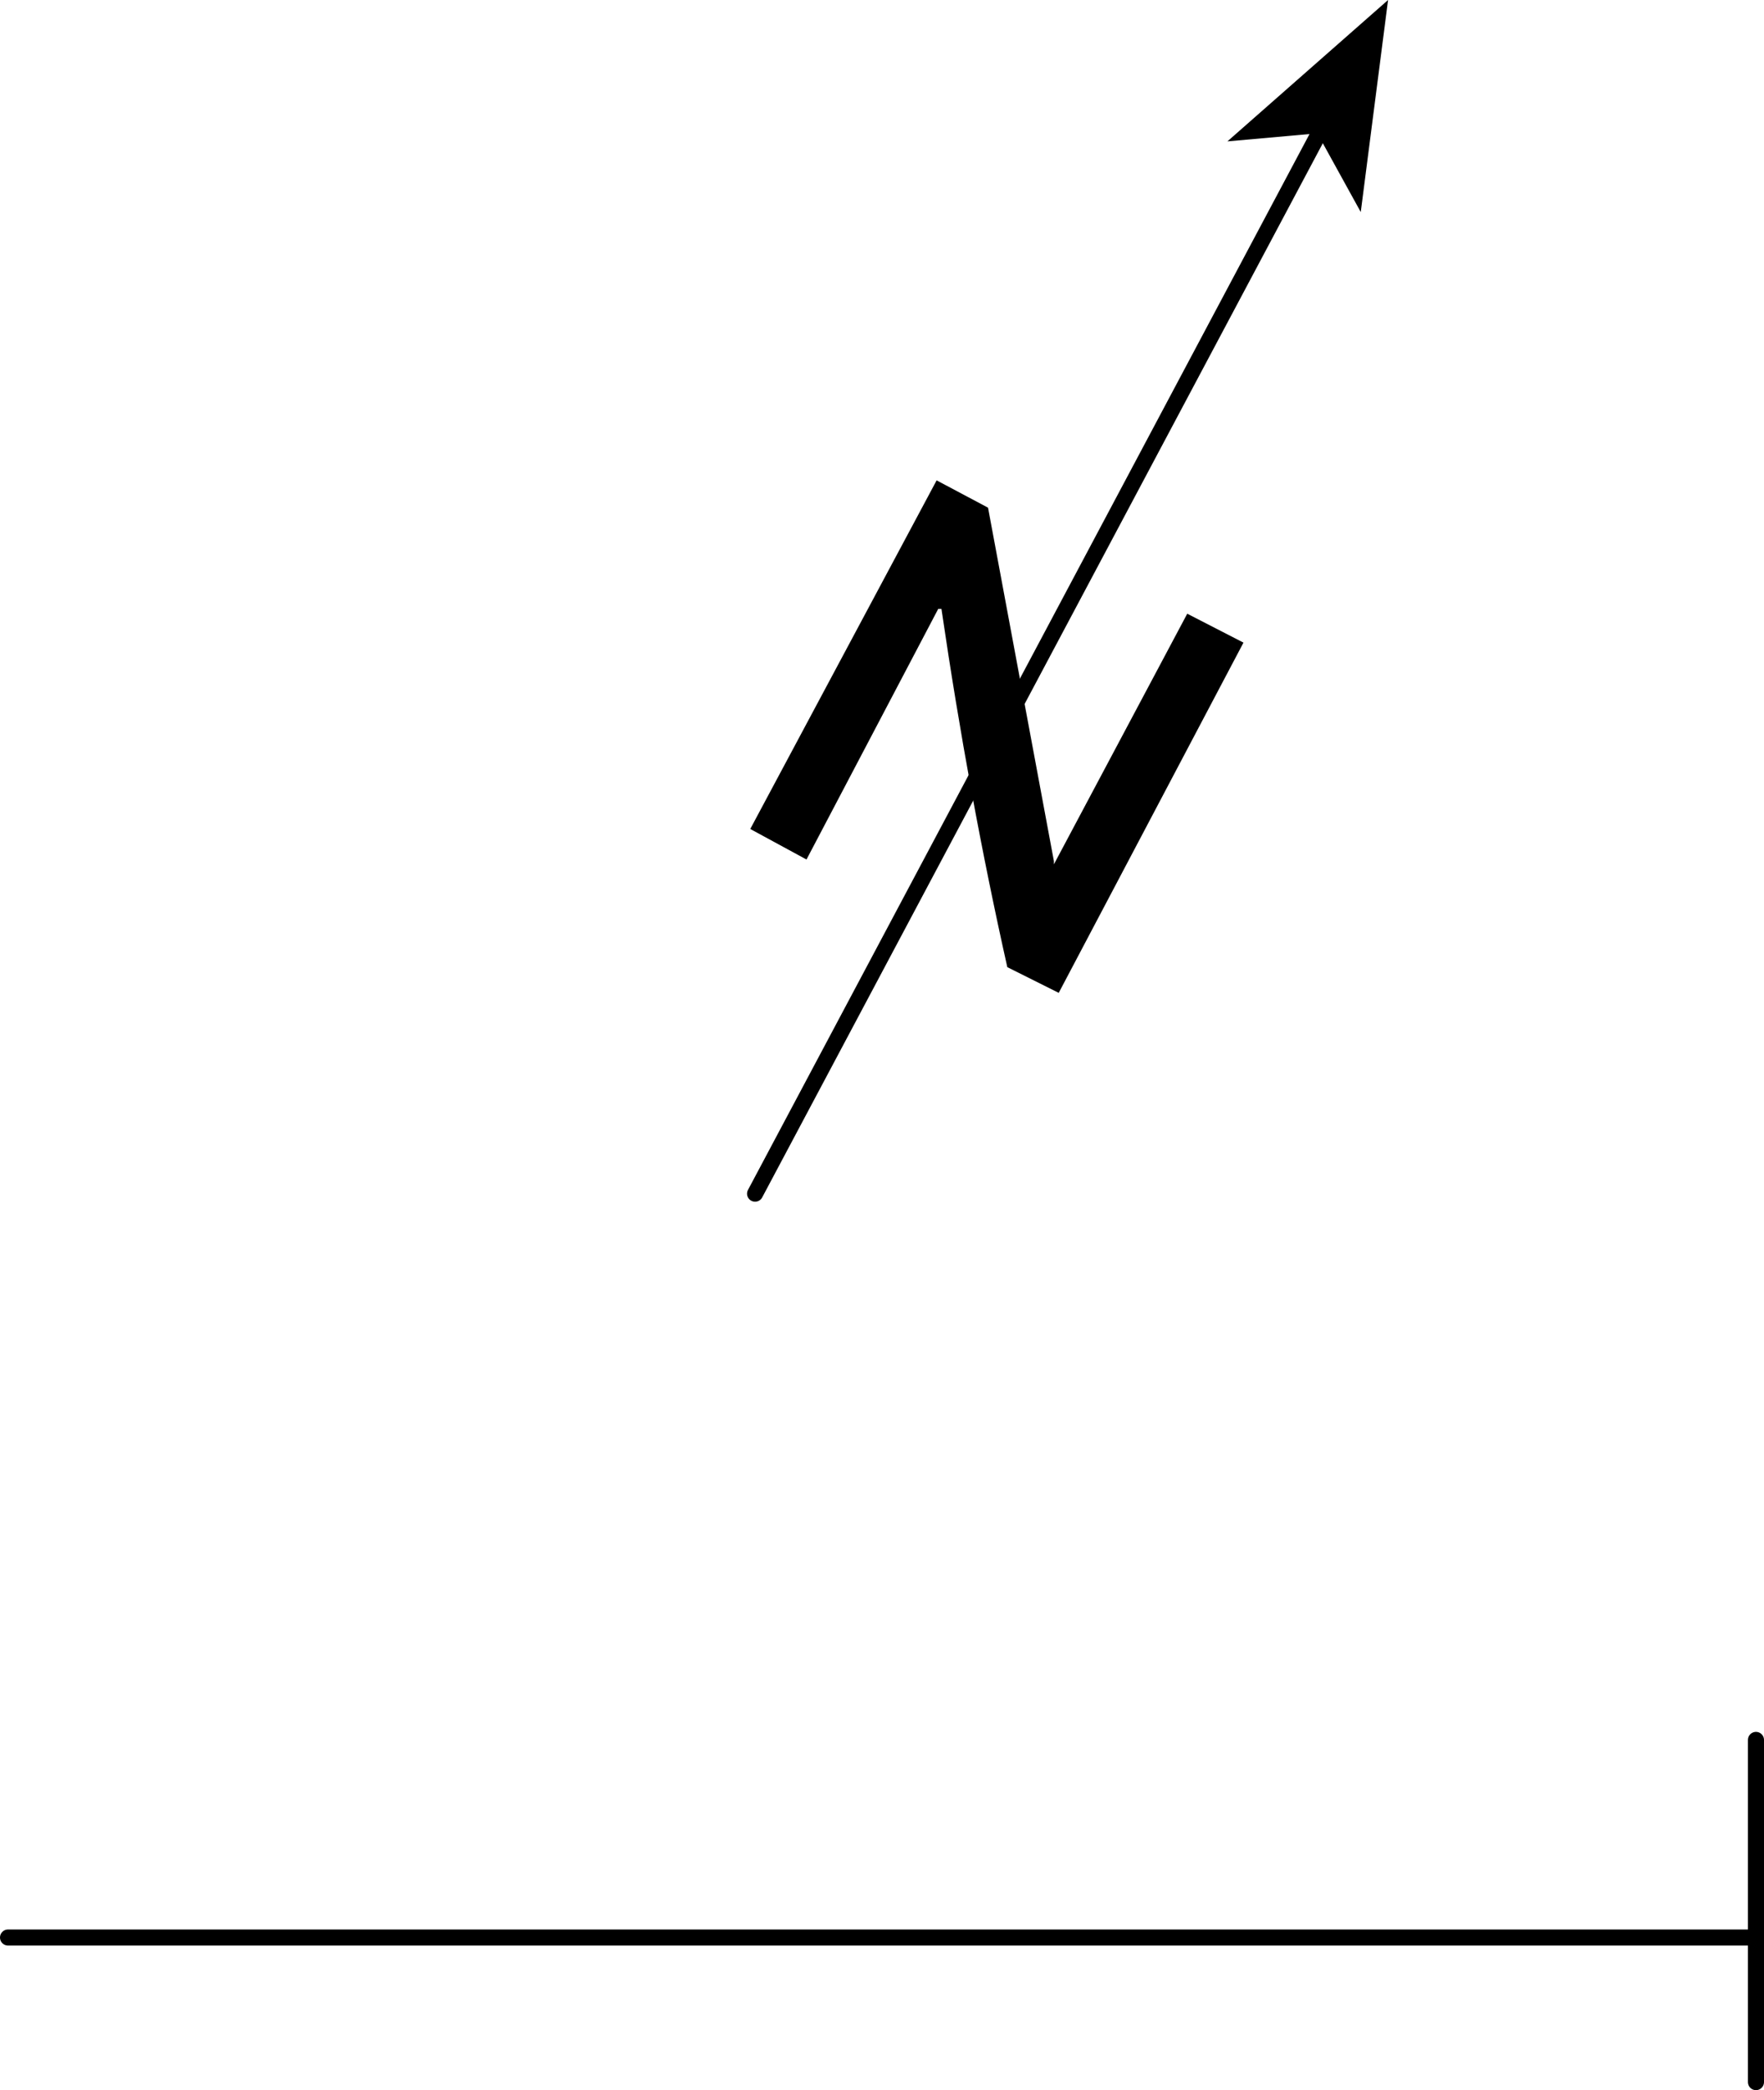 <?xml version="1.0" encoding="UTF-8" standalone="no"?>
<svg xmlns:xlink="http://www.w3.org/1999/xlink" height="65.05px" width="54.9px" xmlns="http://www.w3.org/2000/svg">
  <g transform="matrix(1.0, 0.0, 0.0, 1.0, 11.55, -121.5)">
    <path d="M11.8 147.3 L17.6 136.45 19.2 137.3 21.25 148.3 21.25 148.4 25.4 140.6 27.15 141.5 21.4 152.4 19.8 151.6 Q18.6 146.25 17.75 140.45 L17.65 140.45 13.55 148.25 11.8 147.3" fill="#000000" fill-rule="evenodd" stroke="none"/>
    <path d="M11.95 158.65 L29.5 125.65" fill="none" stroke="#000000" stroke-linecap="round" stroke-linejoin="round" stroke-width="0.5"/>
    <path d="M29.45 125.65 L26.65 125.9 31.65 121.5 30.8 128.1 29.45 125.65" fill="#000000" fill-rule="evenodd" stroke="none"/>
    <path d="M43.1 175.65 L43.1 181.8 43.1 186.3 M-11.3 181.8 L43.1 181.8" fill="none" stroke="#000000" stroke-linecap="round" stroke-linejoin="round" stroke-width="0.5"/>
  </g>
</svg>
